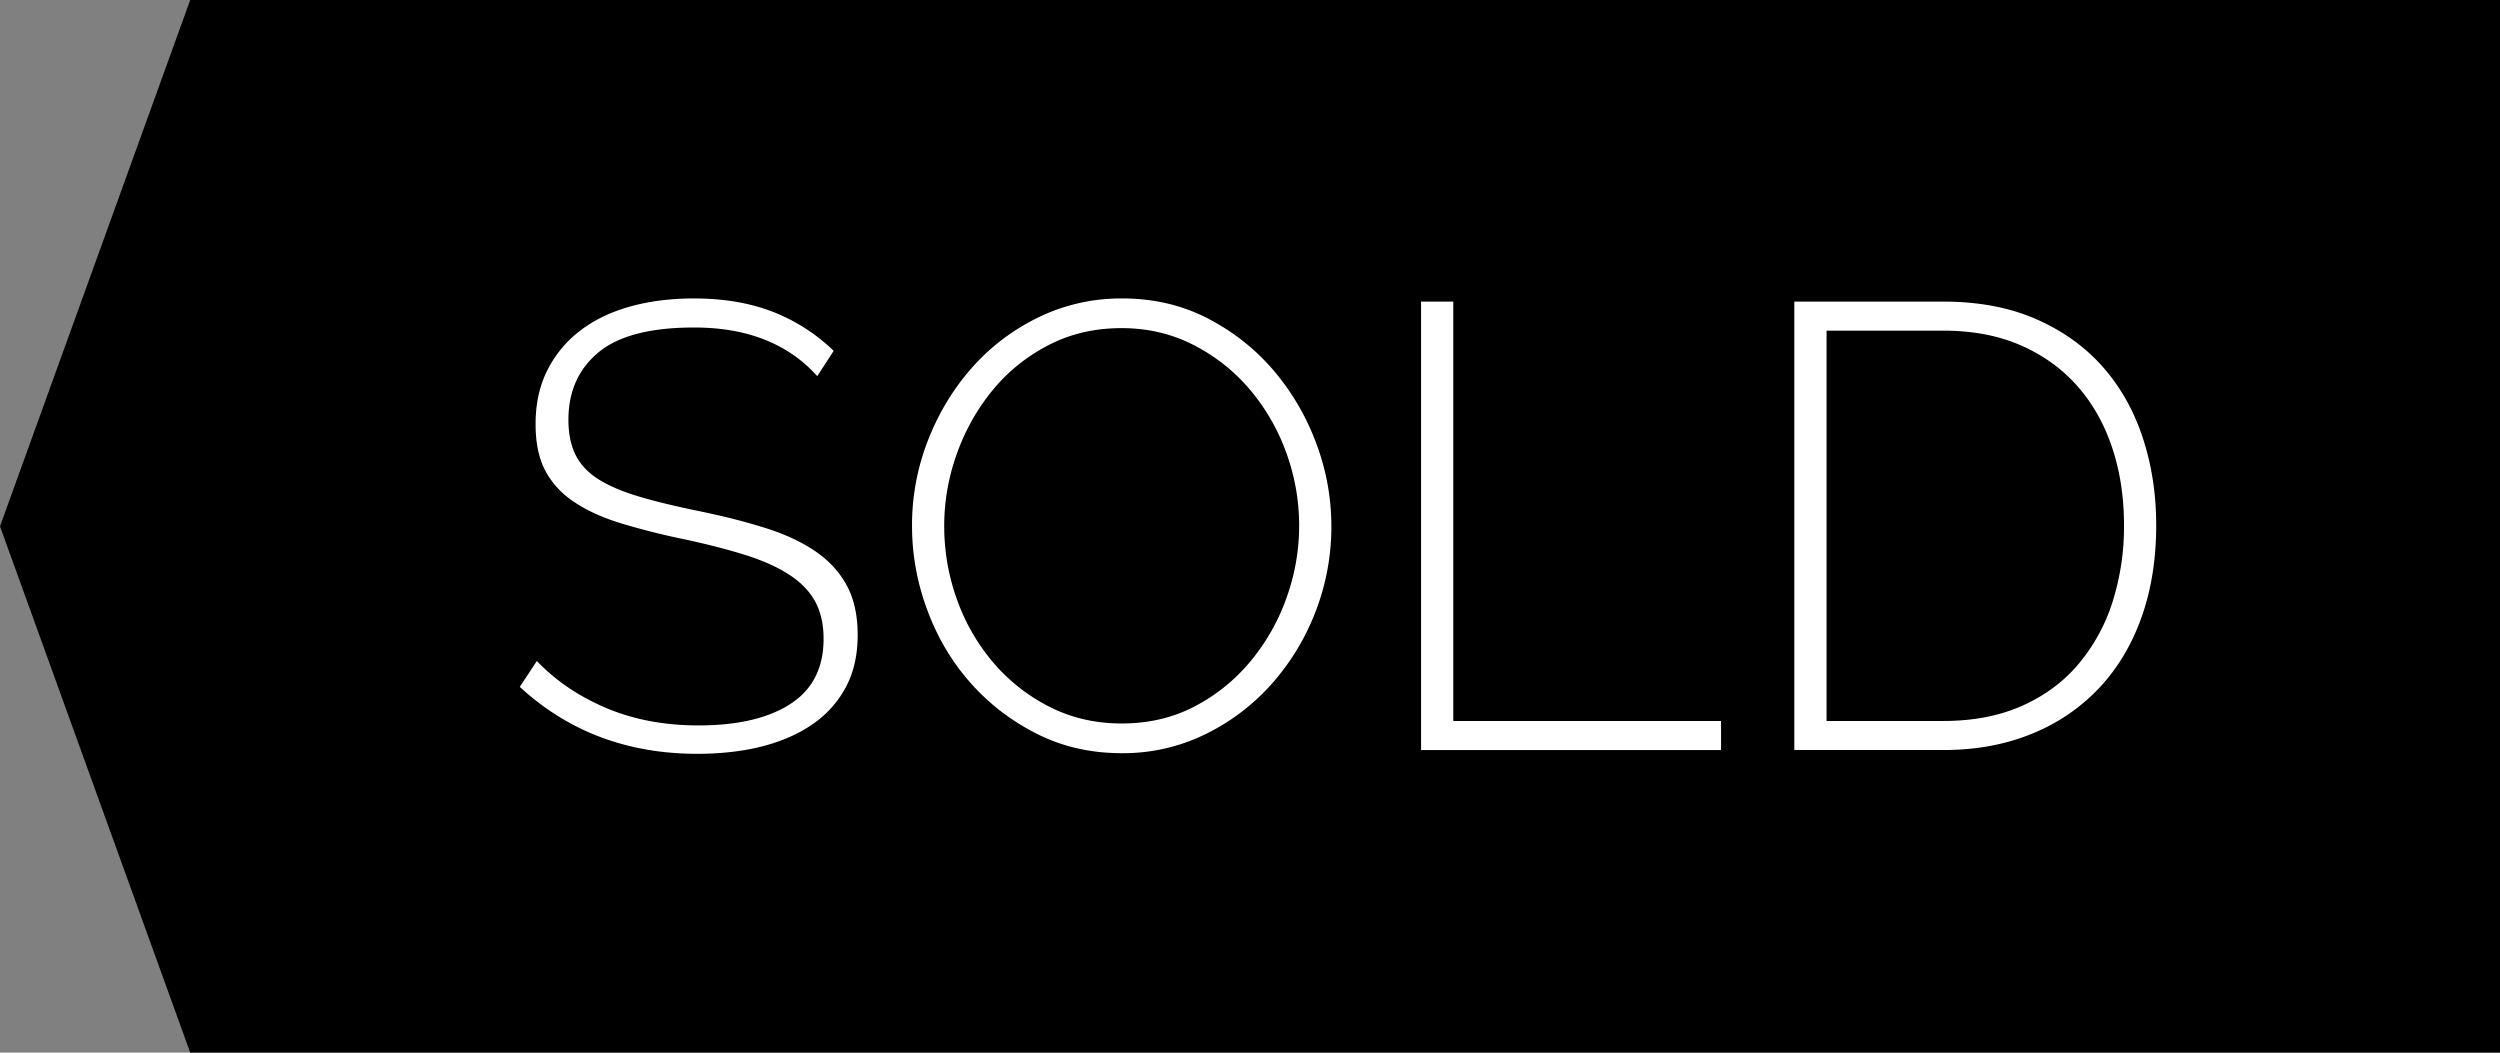 <svg xmlns="http://www.w3.org/2000/svg" width="95" height="40" xml:space="preserve">
    <rect width="100%" height="100%" fill="#808080" stroke="none"/>
    <path d="M95 40H7.228L0 20 7.228 0H95z"/>
    <g xmlns="http://www.w3.org/2000/svg" fill="#FFF">
        <path d="M31.056 14.293c-1.104-1.231-2.664-1.848-4.68-1.848-1.665 0-2.876.315-3.636.947-.76.633-1.14 1.484-1.14 2.557 0 .544.096 1 .288 1.368.192.368.492.676.9.924.408.248.928.464 1.56.647.632.185 1.38.364 2.244.54.928.192 1.76.404 2.496.637.736.231 1.364.523 1.884.876.52.352.92.784 1.2 1.296.28.512.42 1.144.42 1.896s-.148 1.408-.444 1.968a3.948 3.948 0 0 1-1.248 1.404c-.536.376-1.176.66-1.92.853-.744.191-1.572.287-2.484.287-2.656 0-4.904-.848-6.744-2.544l.648-.983c.72.752 1.6 1.348 2.64 1.788 1.04.44 2.208.66 3.504.66 1.488 0 2.652-.272 3.492-.816.84-.544 1.26-1.368 1.26-2.472 0-.561-.108-1.036-.324-1.429-.216-.392-.548-.731-.996-1.02-.448-.288-1.004-.536-1.668-.744s-1.444-.408-2.34-.6a26.935 26.935 0 0 1-2.412-.612c-.696-.216-1.284-.488-1.764-.816a3.234 3.234 0 0 1-1.08-1.188c-.24-.464-.36-1.048-.36-1.752 0-.769.147-1.448.444-2.04a4.309 4.309 0 0 1 1.236-1.5c.528-.408 1.16-.716 1.896-.924s1.552-.312 2.448-.312c1.104 0 2.088.164 2.952.492a6.967 6.967 0 0 1 2.352 1.5l-.624.96zM42.625 28.621c-1.185 0-2.264-.248-3.24-.744s-1.816-1.144-2.52-1.944-1.248-1.72-1.632-2.76-.576-2.104-.576-3.191a8.86 8.86 0 0 1 .612-3.265c.408-1.04.968-1.96 1.68-2.76s1.556-1.436 2.532-1.908a7.18 7.18 0 0 1 3.168-.708c1.184 0 2.264.252 3.24.756s1.812 1.164 2.508 1.98a9.168 9.168 0 0 1 1.62 2.771 8.92 8.92 0 0 1 .575 3.133 8.916 8.916 0 0 1-.611 3.287 8.975 8.975 0 0 1-1.68 2.748 8.158 8.158 0 0 1-2.521 1.896 7.09 7.09 0 0 1-3.155.709zm-6.745-8.64c0 .976.164 1.916.492 2.819a7.617 7.617 0 0 0 1.392 2.4 6.895 6.895 0 0 0 2.136 1.668c.824.416 1.732.624 2.724.624 1.023 0 1.948-.216 2.772-.648a6.904 6.904 0 0 0 2.124-1.716 7.89 7.89 0 0 0 1.368-2.412 8.077 8.077 0 0 0-.025-5.555 7.803 7.803 0 0 0-1.404-2.4c-.6-.695-1.312-1.252-2.136-1.668s-1.724-.624-2.7-.624c-1.024 0-1.952.216-2.784.648-.832.432-1.54 1.004-2.124 1.716s-1.036 1.516-1.356 2.412a8.111 8.111 0 0 0-.479 2.736zM54 28.501v-17.04h1.225v15.937H65.4v1.104H54zM68.184 28.501v-17.04h5.664c1.344 0 2.523.225 3.54.672 1.017.448 1.86 1.057 2.532 1.824s1.176 1.668 1.512 2.7.504 2.132.504 3.3c0 1.296-.188 2.468-.564 3.516-.375 1.049-.916 1.944-1.619 2.688a7.24 7.24 0 0 1-2.557 1.728c-1 .408-2.115.612-3.348.612h-5.664zm12.528-8.544c0-1.072-.152-2.06-.456-2.964-.305-.904-.748-1.684-1.332-2.34s-1.301-1.168-2.148-1.536-1.824-.552-2.928-.552h-4.439v14.832h4.439c1.119 0 2.107-.188 2.964-.564s1.572-.9 2.148-1.572a6.895 6.895 0 0 0 1.308-2.363 9.437 9.437 0 0 0 .444-2.941z"/>
    </g>
</svg>
